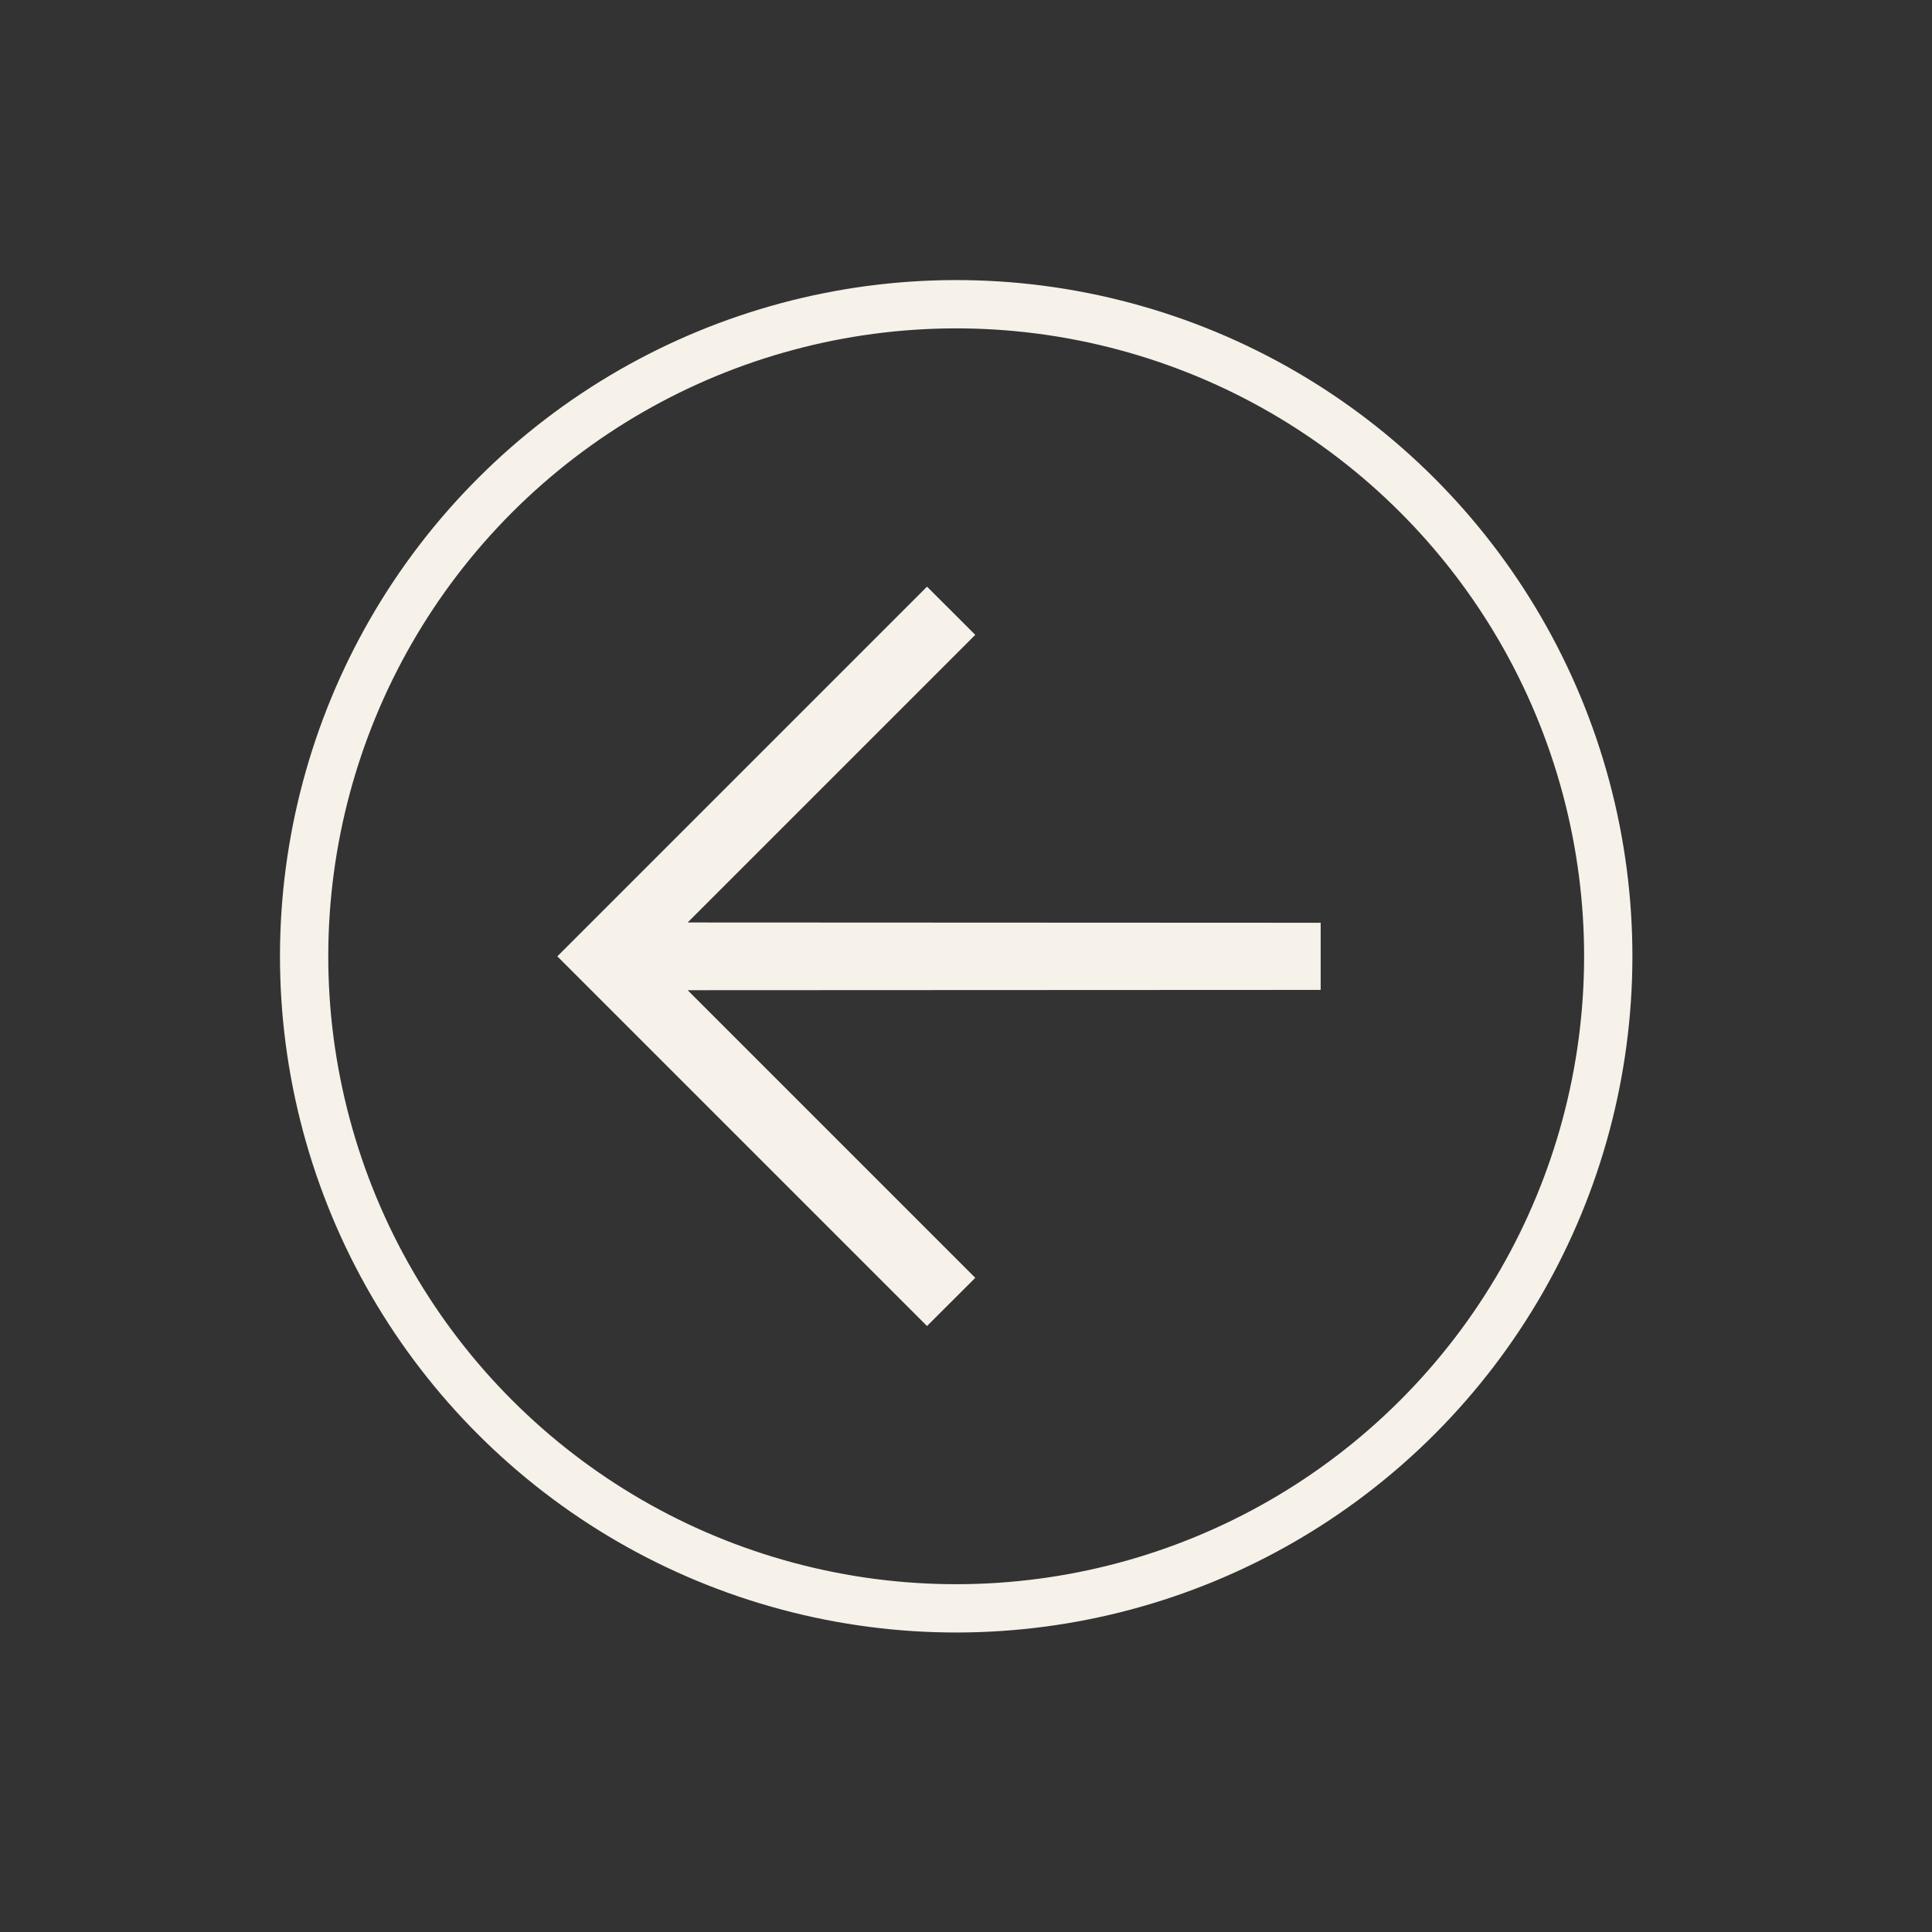 <svg width="40" height="40" viewBox="0 0 40 40" fill="none" xmlns="http://www.w3.org/2000/svg">
<rect x="0" y="0" width="40" height="40" fill="#333333" stroke="none"/>
<circle cx="19.797" cy="19.799" r="13.5" transform="rotate(-135 19.797 19.799)" stroke="#F6F1E9"/>
<path d="M27.343 19.105V20.495L14.237 20.501L20.192 26.456L19.193 27.454L11.539 19.8L19.193 12.146L20.192 13.144L14.237 19.099L27.343 19.105Z" fill="#F6F1E9"/>
</svg>
